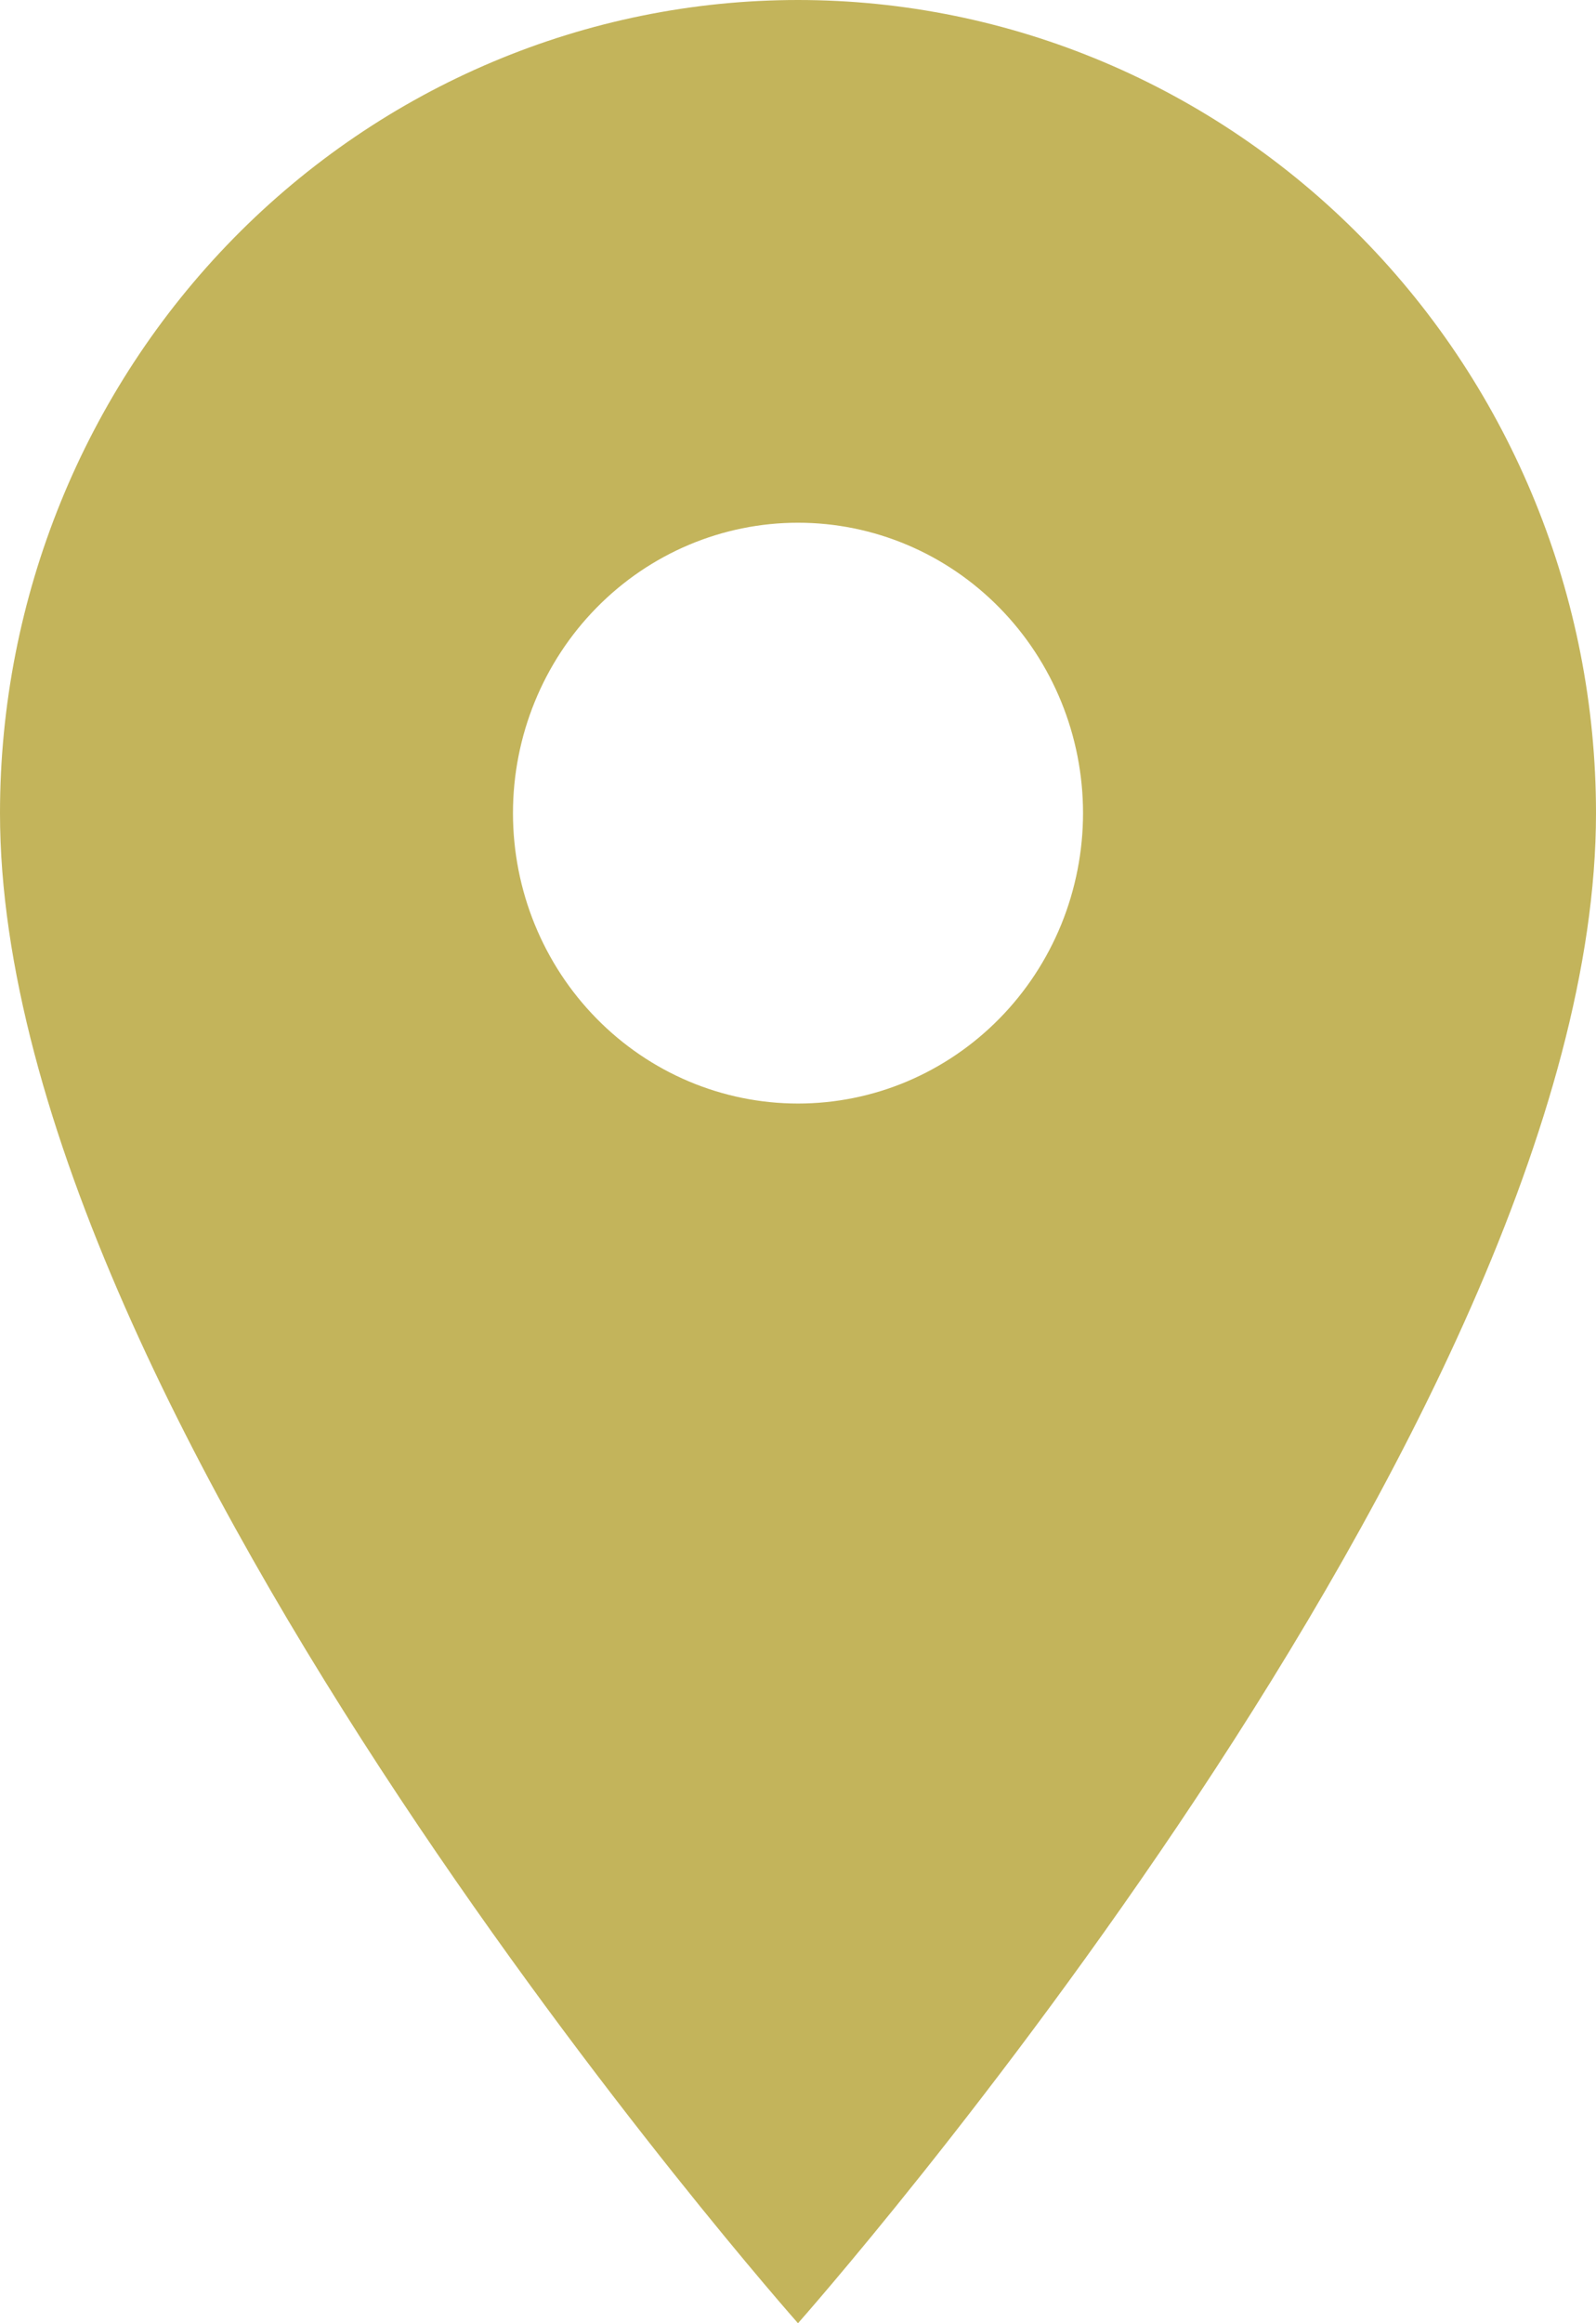 <svg width="22" height="32" viewBox="0 0 22 32" fill="none" xmlns="http://www.w3.org/2000/svg">
<path d="M11 15.2C9.958 15.2 8.959 14.779 8.222 14.028C7.485 13.278 7.071 12.261 7.071 11.2C7.071 10.139 7.485 9.122 8.222 8.372C8.959 7.621 9.958 7.2 11 7.2C12.042 7.2 13.041 7.621 13.778 8.372C14.515 9.122 14.929 10.139 14.929 11.2C14.929 11.725 14.827 12.245 14.63 12.731C14.432 13.216 14.143 13.657 13.778 14.028C13.413 14.4 12.98 14.694 12.503 14.896C12.027 15.097 11.516 15.2 11 15.2ZM11 0C8.083 0 5.285 1.18 3.222 3.28C1.159 5.381 0 8.23 0 11.2C0 19.6 11 32 11 32C11 32 22 19.6 22 11.2C22 8.23 20.841 5.381 18.778 3.28C16.715 1.18 13.917 0 11 0Z" fill="#C3B45B"/>
</svg>

